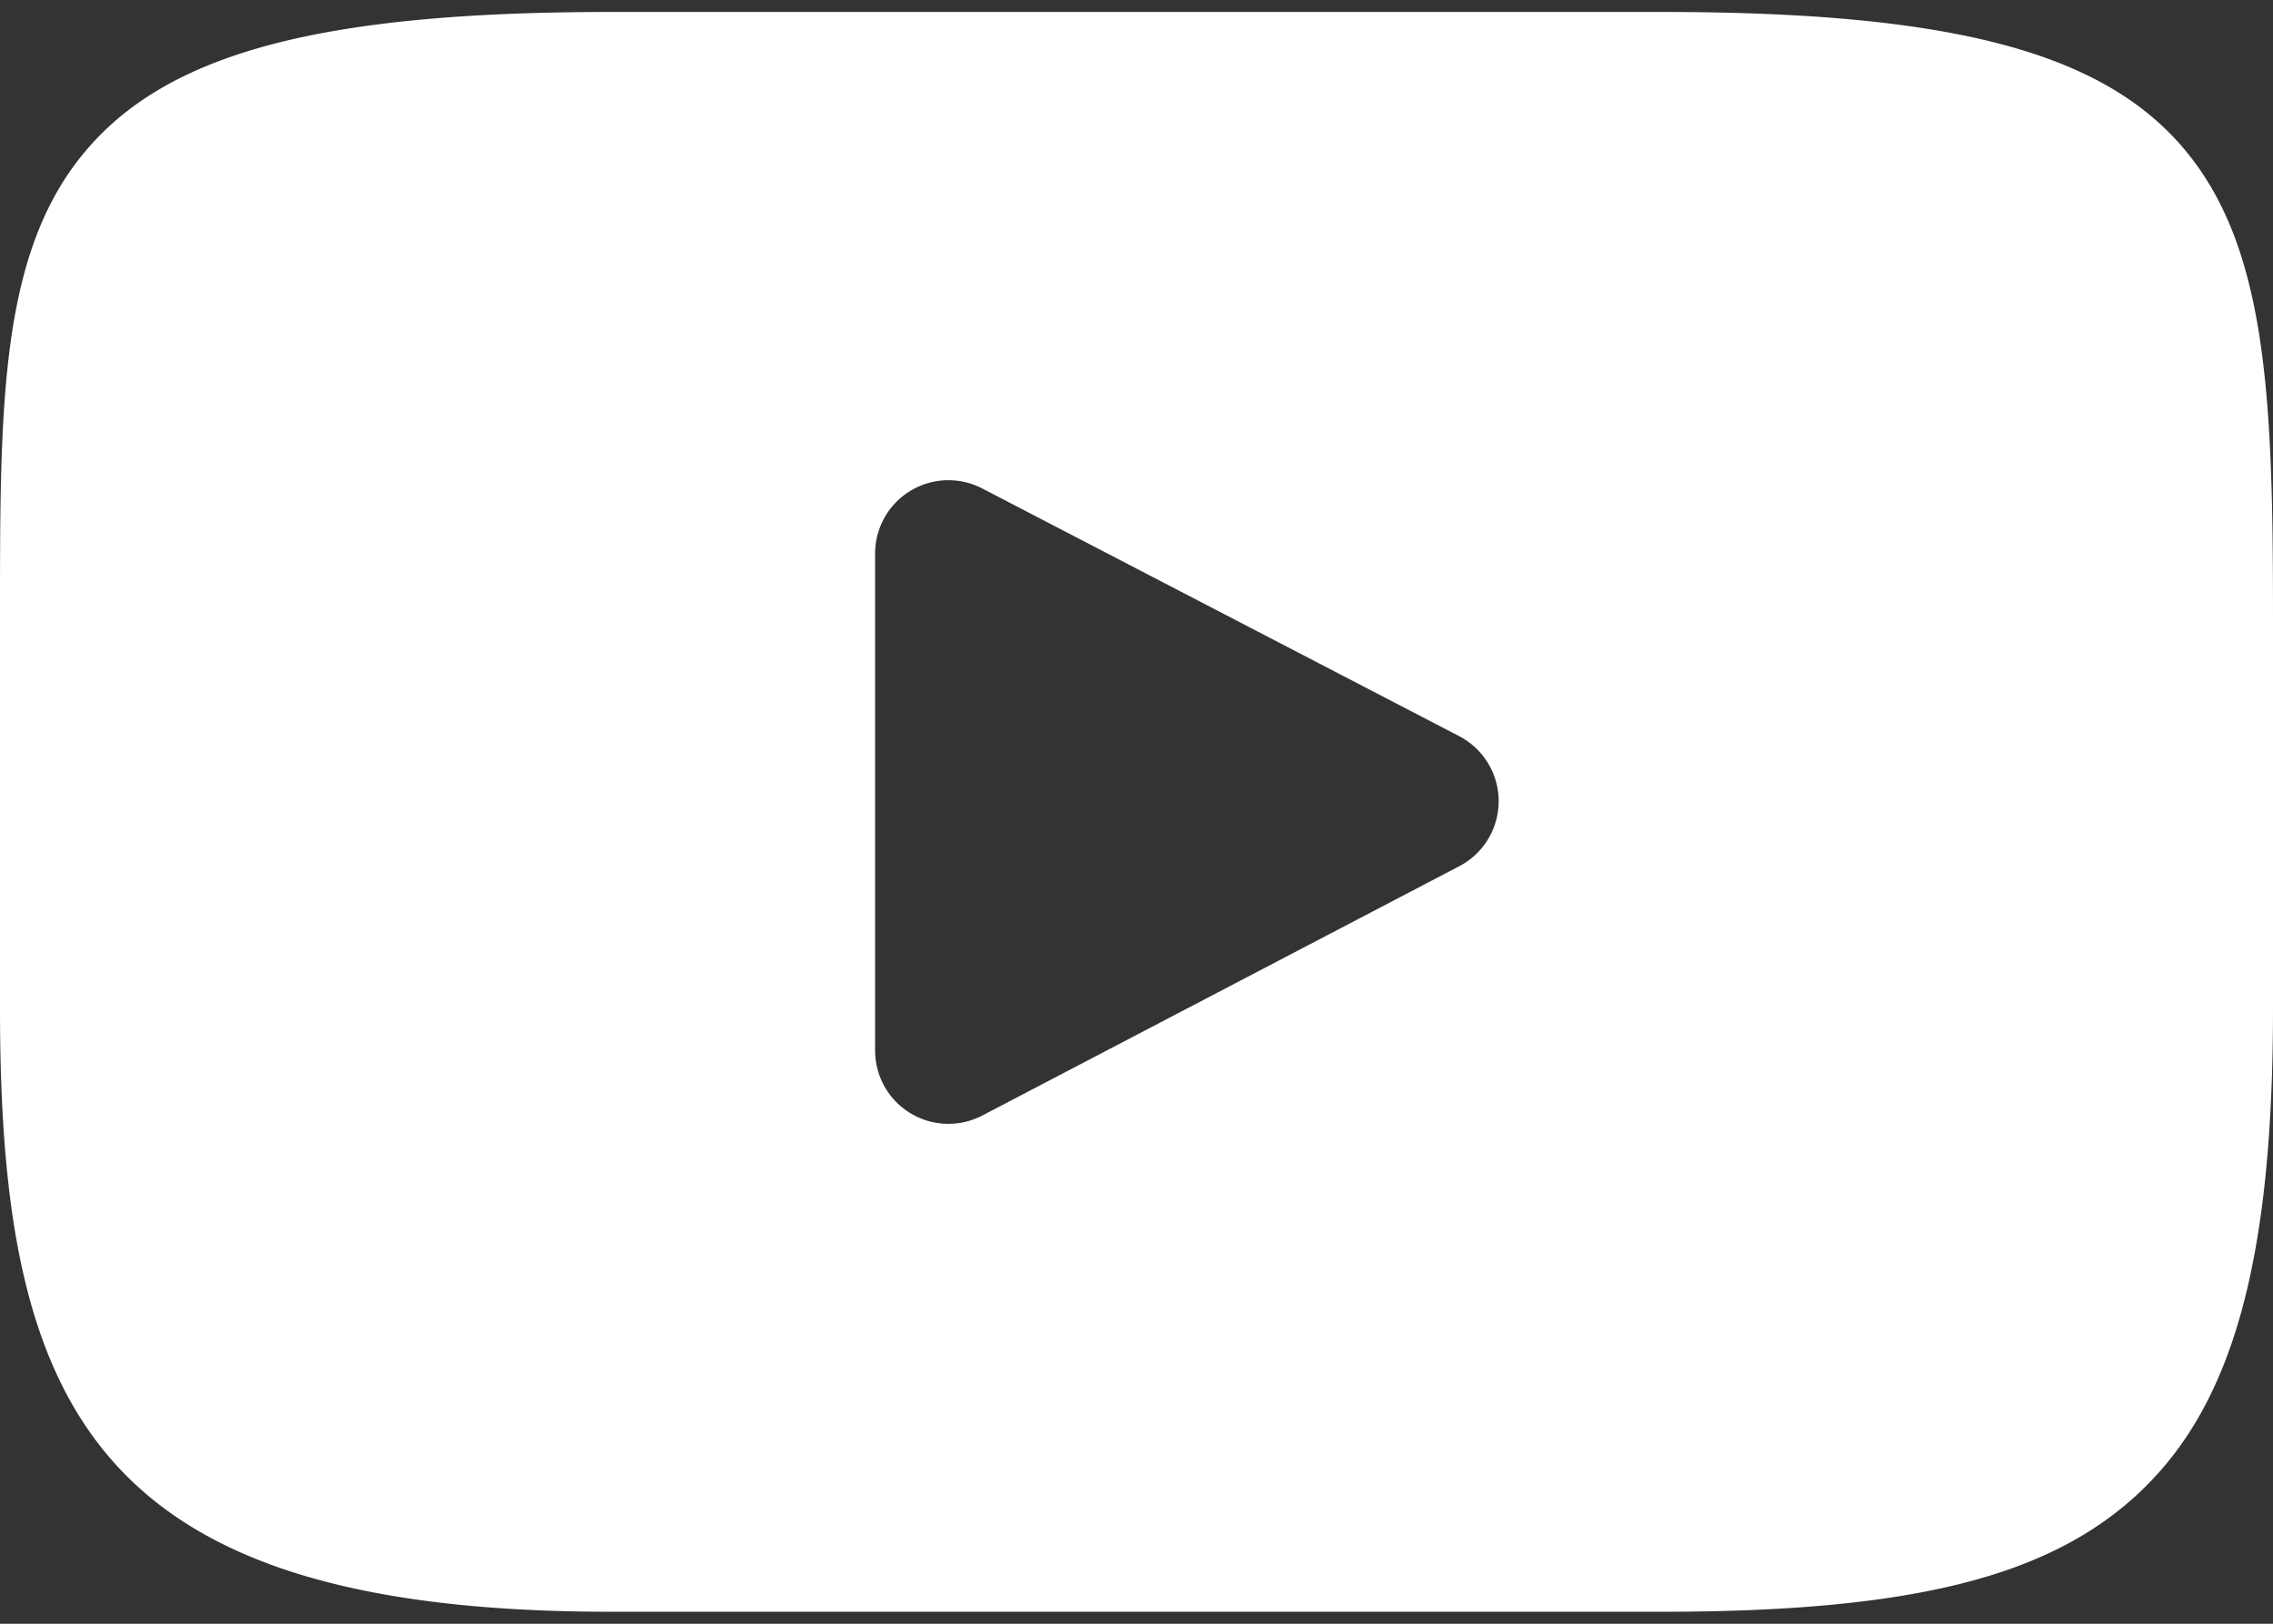 <svg xmlns="http://www.w3.org/2000/svg" width="84" height="60" fill="none"><rect width="100%" height="100%" fill="#333333" stroke="none"/><g clip-path="url(#a)"><path fill="#fff" d="M80.726 5.517C77.694 1.912 72.096.442 61.404.442h-38.81C11.66.442 5.967 2.007 2.946 5.845 0 9.586 0 15.099 0 22.729V37.27c0 14.782 3.494 22.287 22.595 22.287h38.81c9.271 0 14.409-1.297 17.732-4.478C82.546 51.818 84 46.492 84 37.27V22.73c0-8.046-.228-13.592-3.274-17.212m-26.798 26.49-17.623 9.211a2.71 2.71 0 0 1-2.659-.083 2.71 2.71 0 0 1-1.306-2.318V20.455a2.71 2.71 0 0 1 3.96-2.405l17.623 9.151a2.71 2.71 0 0 1 .006 4.807"/></g><defs><clipPath id="a"><path fill="#fff" d="M0 0h84v60H0z"/></clipPath></defs></svg>